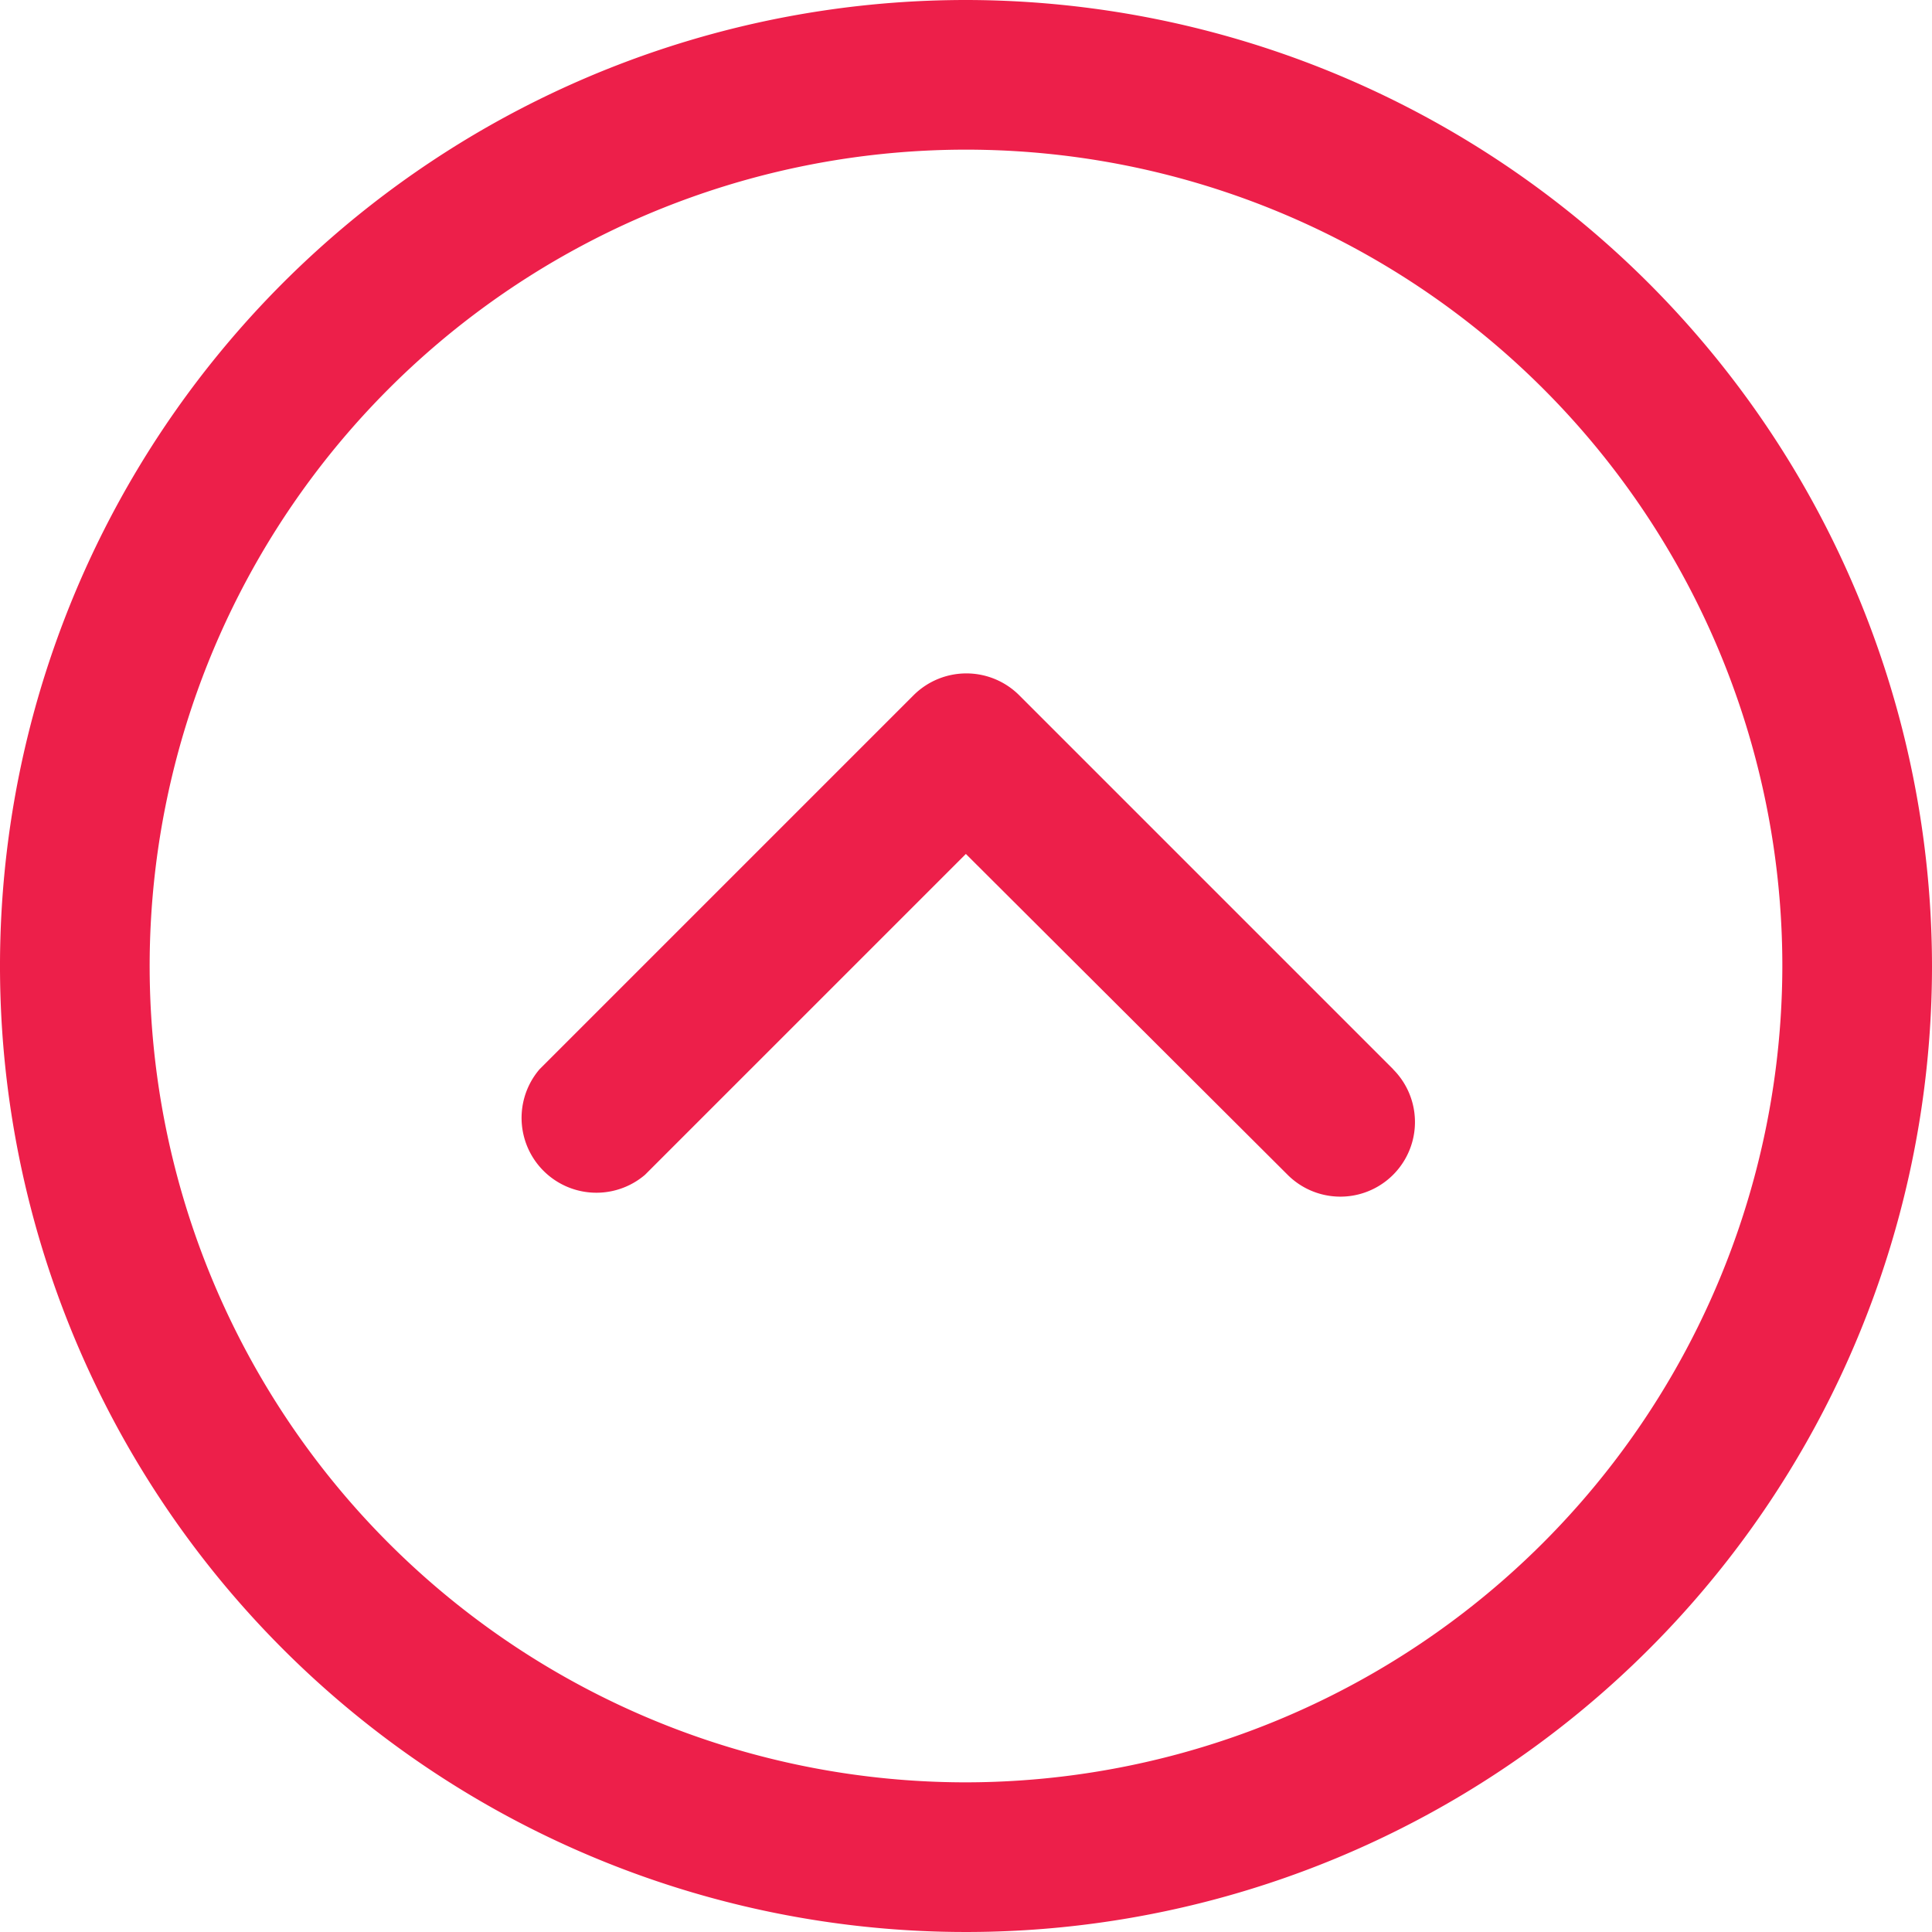 <svg id="Group_476" data-name="Group 476" xmlns="http://www.w3.org/2000/svg" width="56" height="56" viewBox="0 0 56 56">
  <g id="Group_473" data-name="Group 473">
    <g id="Group_472" data-name="Group 472">
      <path id="Path_1529" data-name="Path 1529" d="M28,0A28,28,0,1,0,56,28,28.031,28.031,0,0,0,28,0Zm0,51.662A23.662,23.662,0,1,1,51.662,28,23.69,23.69,0,0,1,28,51.662Z" fill="#ed1f4a"/>
    </g>
  </g>
  <g id="Group_475" data-name="Group 475" transform="translate(15.115 19.518)">
    <g id="Group_474" data-name="Group 474">
      <path id="Path_1530" data-name="Path 1530" d="M163.466,189.922l-10.844-10.844a2.168,2.168,0,0,0-3.058,0l-10.844,10.844a2.169,2.169,0,0,0,3.058,3.058l9.3-9.3,9.326,9.3a2.162,2.162,0,1,0,3.058-3.058Z" transform="translate(-138.197 -178.446)" fill="#ed1f4a"/>
    </g>
  </g>
</svg>
